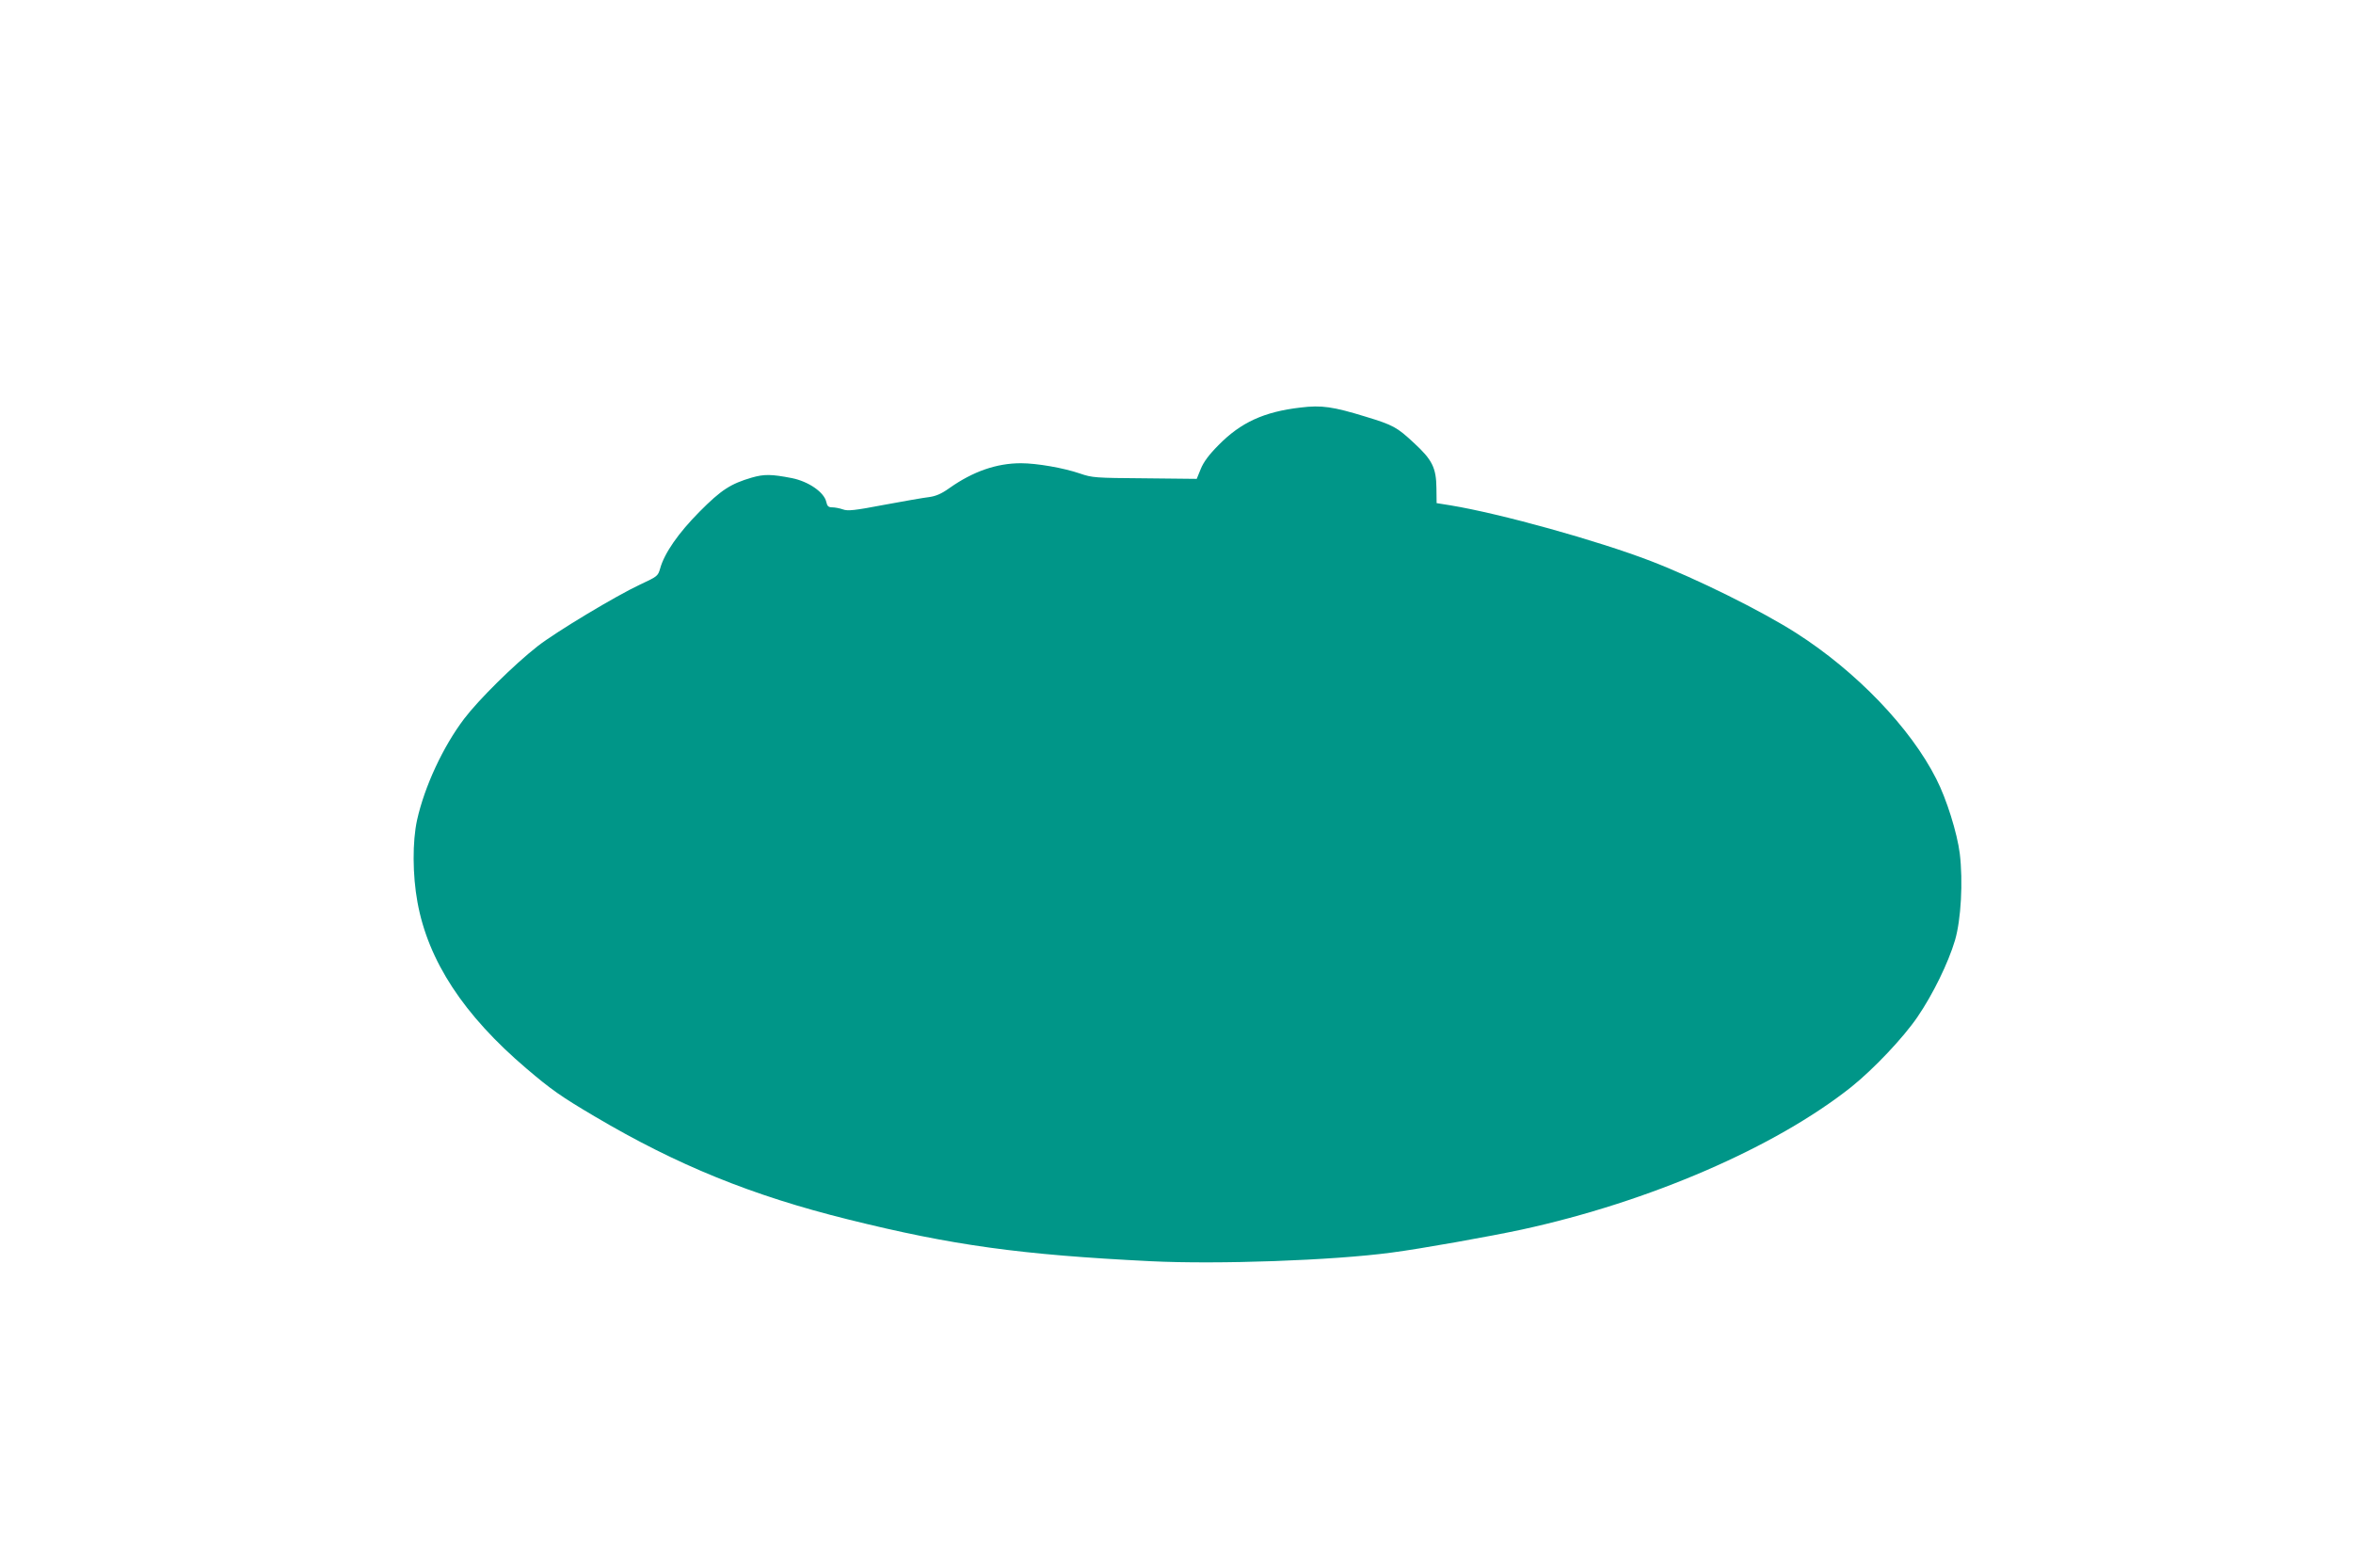 <?xml version="1.0" standalone="no"?>
<!DOCTYPE svg PUBLIC "-//W3C//DTD SVG 20010904//EN"
 "http://www.w3.org/TR/2001/REC-SVG-20010904/DTD/svg10.dtd">
<svg version="1.0" xmlns="http://www.w3.org/2000/svg"
 width="1280pt" height="853pt" viewBox="0 0 1280 853"
 preserveAspectRatio="xMidYMid meet">
<g transform="translate(0,853) scale(0.1,-0.1)"
fill="#009688" stroke="none">
<path d="M7075 6313 c-199 -23 -325 -81 -446 -204 -53 -53 -82 -93 -97 -130
l-22 -54 -283 3 c-269 2 -285 3 -352 26 -87 30 -234 56 -321 56 -132 0 -260
-44 -389 -135 -43 -31 -74 -44 -110 -49 -27 -3 -137 -22 -244 -42 -162 -31
-200 -35 -226 -25 -17 6 -43 11 -57 11 -21 0 -28 6 -33 29 -11 53 -97 112
-187 130 -113 22 -151 22 -218 3 -116 -34 -167 -67 -285 -186 -114 -115 -191
-225 -214 -309 -12 -41 -15 -43 -109 -87 -129 -60 -457 -257 -557 -335 -129
-101 -321 -291 -400 -395 -115 -152 -215 -367 -256 -550 -26 -118 -25 -301 2
-448 58 -319 251 -614 593 -905 135 -115 189 -153 374 -262 445 -263 852 -429
1377 -559 567 -141 937 -192 1645 -227 364 -18 991 4 1310 47 156 20 541 89
708 125 695 151 1380 448 1793 776 122 98 283 268 360 381 84 123 167 293 204
417 33 113 44 320 26 471 -14 112 -72 298 -128 407 -139 276 -435 585 -763
794 -188 120 -541 295 -790 391 -292 112 -817 258 -1090 303 l-75 12 -1 81
c-1 111 -23 155 -122 246 -92 86 -114 98 -262 143 -179 55 -241 64 -355 50z"/>
</g>
</svg>
